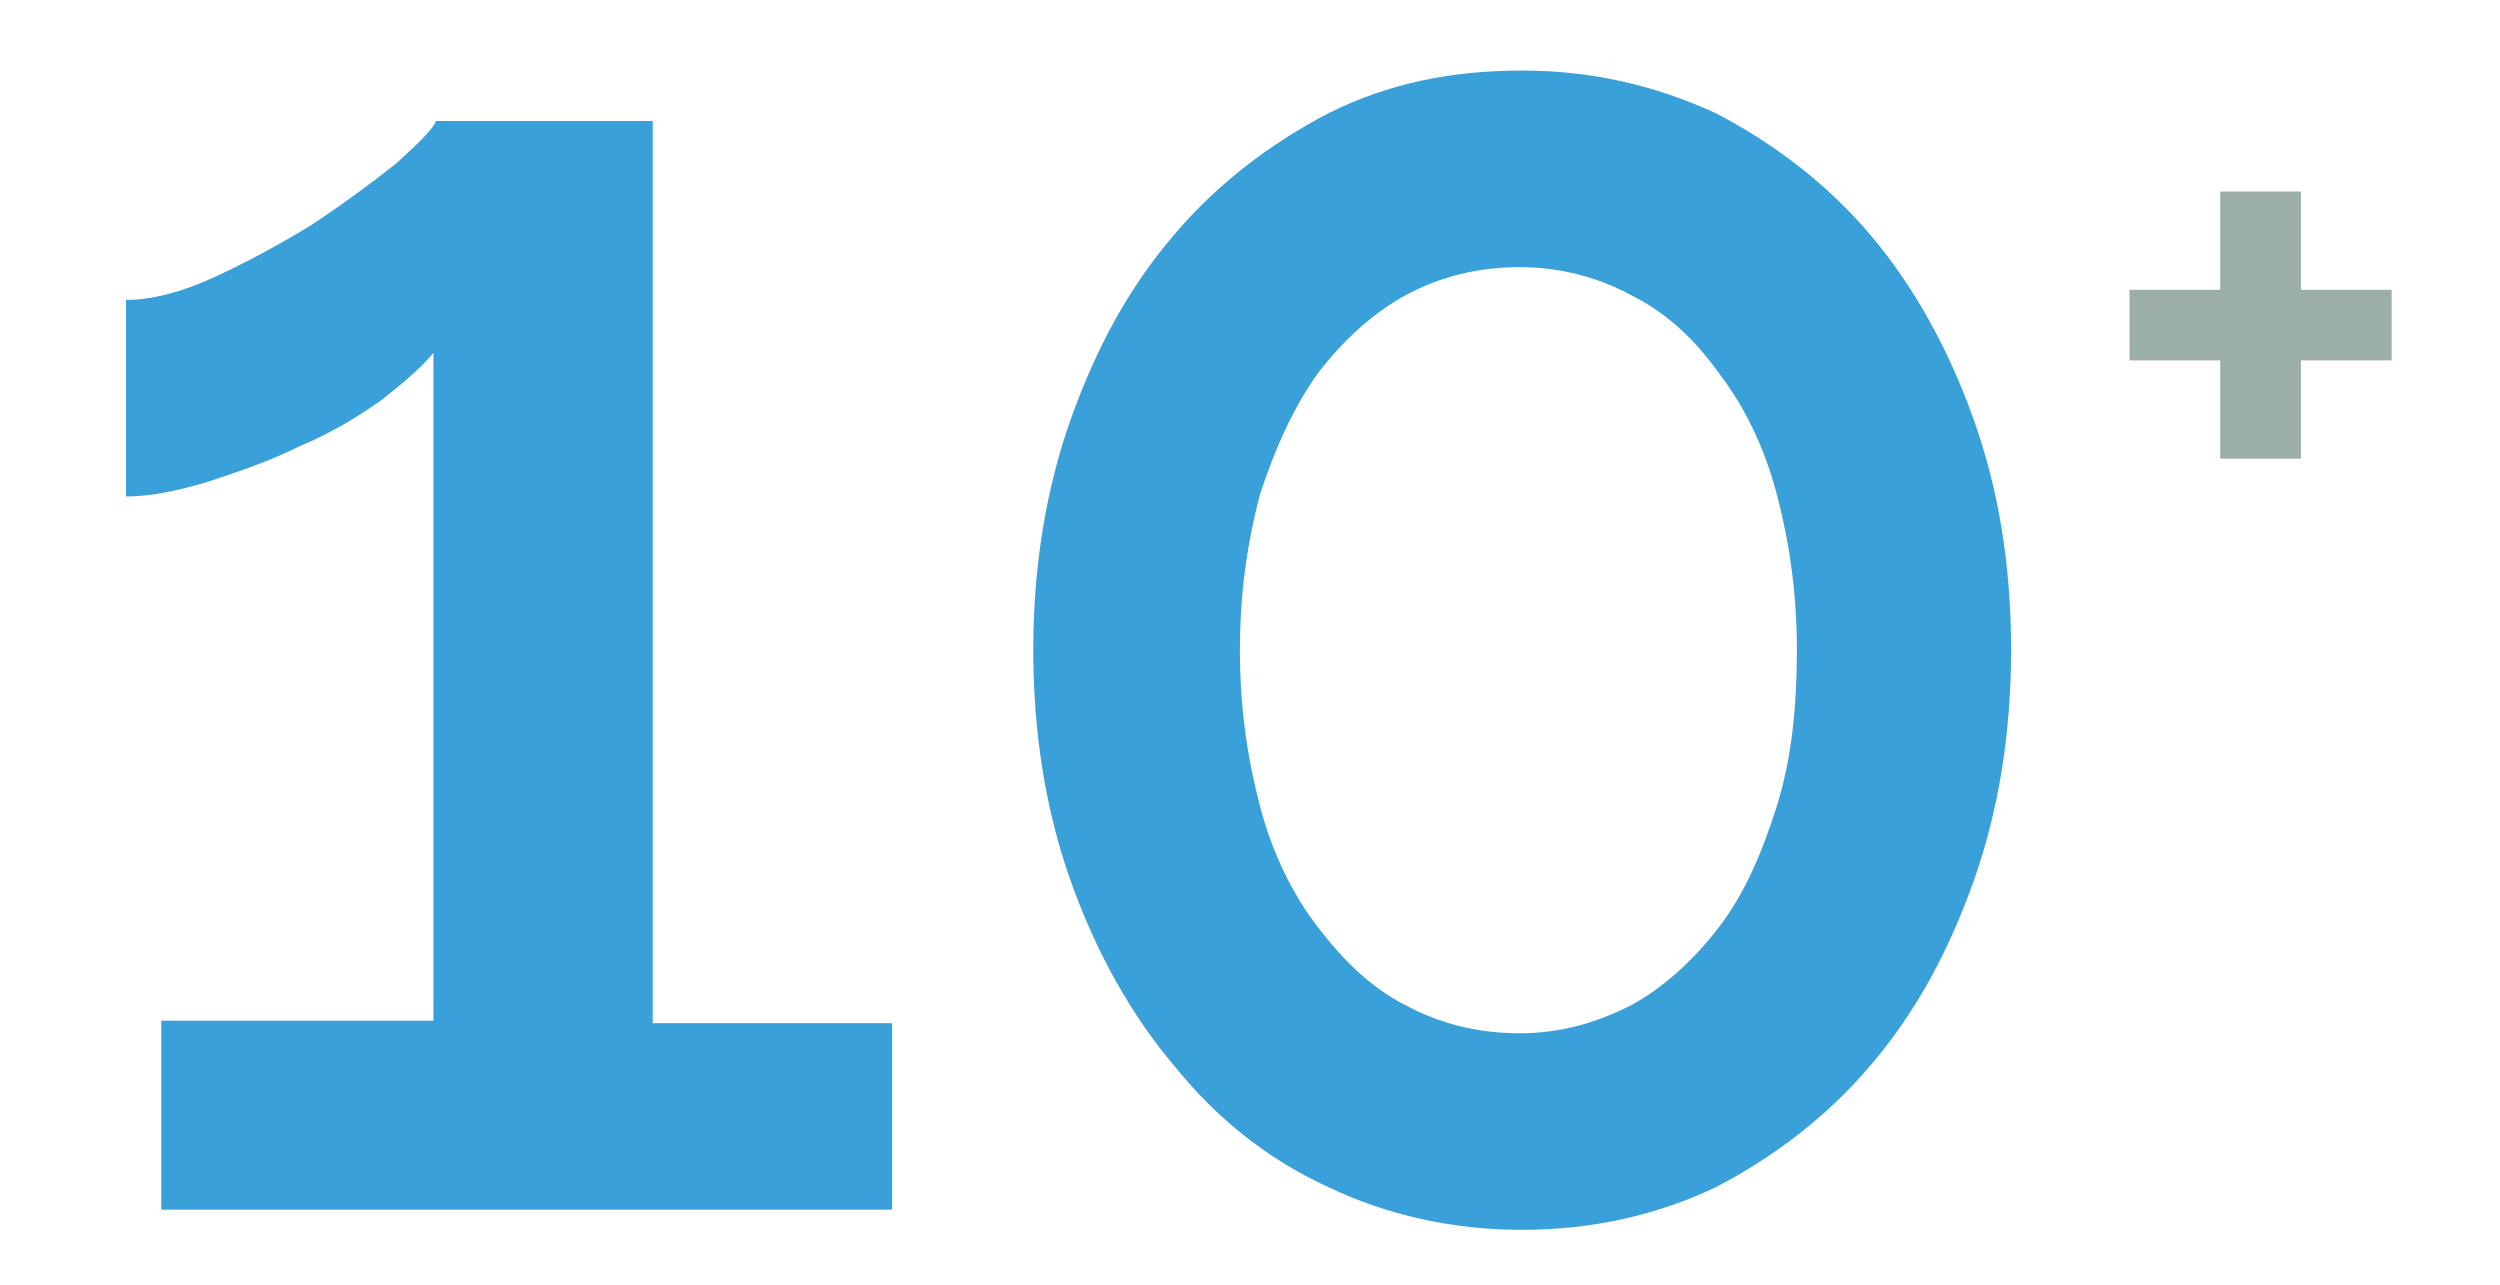 <?xml version="1.0" encoding="utf-8"?>
<!-- Generator: Adobe Illustrator 22.1.0, SVG Export Plug-In . SVG Version: 6.00 Build 0)  -->
<svg version="1.1" id="Ebene_1" xmlns="http://www.w3.org/2000/svg" xmlns:xlink="http://www.w3.org/1999/xlink" x="0px" y="0px"
	 viewBox="0 0 99.2 51" style="enable-background:new 0 0 99.2 51;" xml:space="preserve">
<style type="text/css">
	.st0{fill:#3AA0DA;}
	.st1{fill:#9BAEA9;}
</style>
<g>
	<path class="st0" d="M35.4,40.5V48H6.4v-7.5h10.8V14c-0.5,0.6-1.2,1.2-2.1,1.9c-1,0.7-2,1.3-3.2,1.8c-1.2,0.6-2.4,1-3.6,1.4
		c-1.3,0.4-2.4,0.6-3.3,0.6v-7.8c1,0,2.2-0.3,3.5-0.9c1.3-0.6,2.6-1.3,3.9-2.1c1.2-0.8,2.3-1.6,3.3-2.4c0.9-0.8,1.5-1.4,1.6-1.7h8.6
		v35.8H35.4z"/>
	<path class="st0" d="M79.8,25.8c0,3.3-0.5,6.4-1.5,9.2c-1,2.8-2.3,5.2-4.1,7.3c-1.7,2-3.8,3.6-6.1,4.8c-2.3,1.1-4.9,1.7-7.7,1.7
		c-2.8,0-5.4-0.6-7.7-1.7c-2.4-1.1-4.4-2.7-6.1-4.8c-1.7-2-3.1-4.5-4.1-7.3c-1-2.8-1.5-5.9-1.5-9.2c0-3.3,0.5-6.4,1.5-9.2
		c1-2.8,2.3-5.2,4.1-7.3c1.7-2,3.8-3.6,6.1-4.8c2.4-1.2,4.9-1.7,7.7-1.7c2.8,0,5.3,0.6,7.7,1.7c2.3,1.2,4.4,2.8,6.1,4.8
		c1.7,2,3.1,4.5,4.1,7.3C79.3,19.4,79.8,22.4,79.8,25.8z M71.3,25.8c0-2.3-0.3-4.3-0.8-6.2c-0.5-1.9-1.3-3.5-2.3-4.8
		c-1-1.4-2.1-2.4-3.5-3.1c-1.3-0.7-2.8-1.1-4.4-1.1c-1.7,0-3.2,0.4-4.5,1.1c-1.3,0.7-2.5,1.8-3.5,3.1c-1,1.4-1.7,3-2.3,4.8
		c-0.5,1.9-0.8,3.9-0.8,6.2c0,2.3,0.3,4.3,0.8,6.2c0.5,1.9,1.3,3.5,2.3,4.8c1,1.3,2.1,2.4,3.5,3.1c1.3,0.7,2.8,1.1,4.5,1.1
		c1.6,0,3-0.4,4.4-1.1c1.3-0.7,2.5-1.8,3.5-3.1c1-1.3,1.7-2.9,2.3-4.8C71.1,30.1,71.3,28,71.3,25.8z"/>
</g>
<g>
	<path class="st1" d="M94.9,11.5v2.8h-3.6v3.9h-3.2v-3.9h-3.6v-2.8h3.6V7.6h3.2v3.9H94.9z"/>
</g>
</svg>
